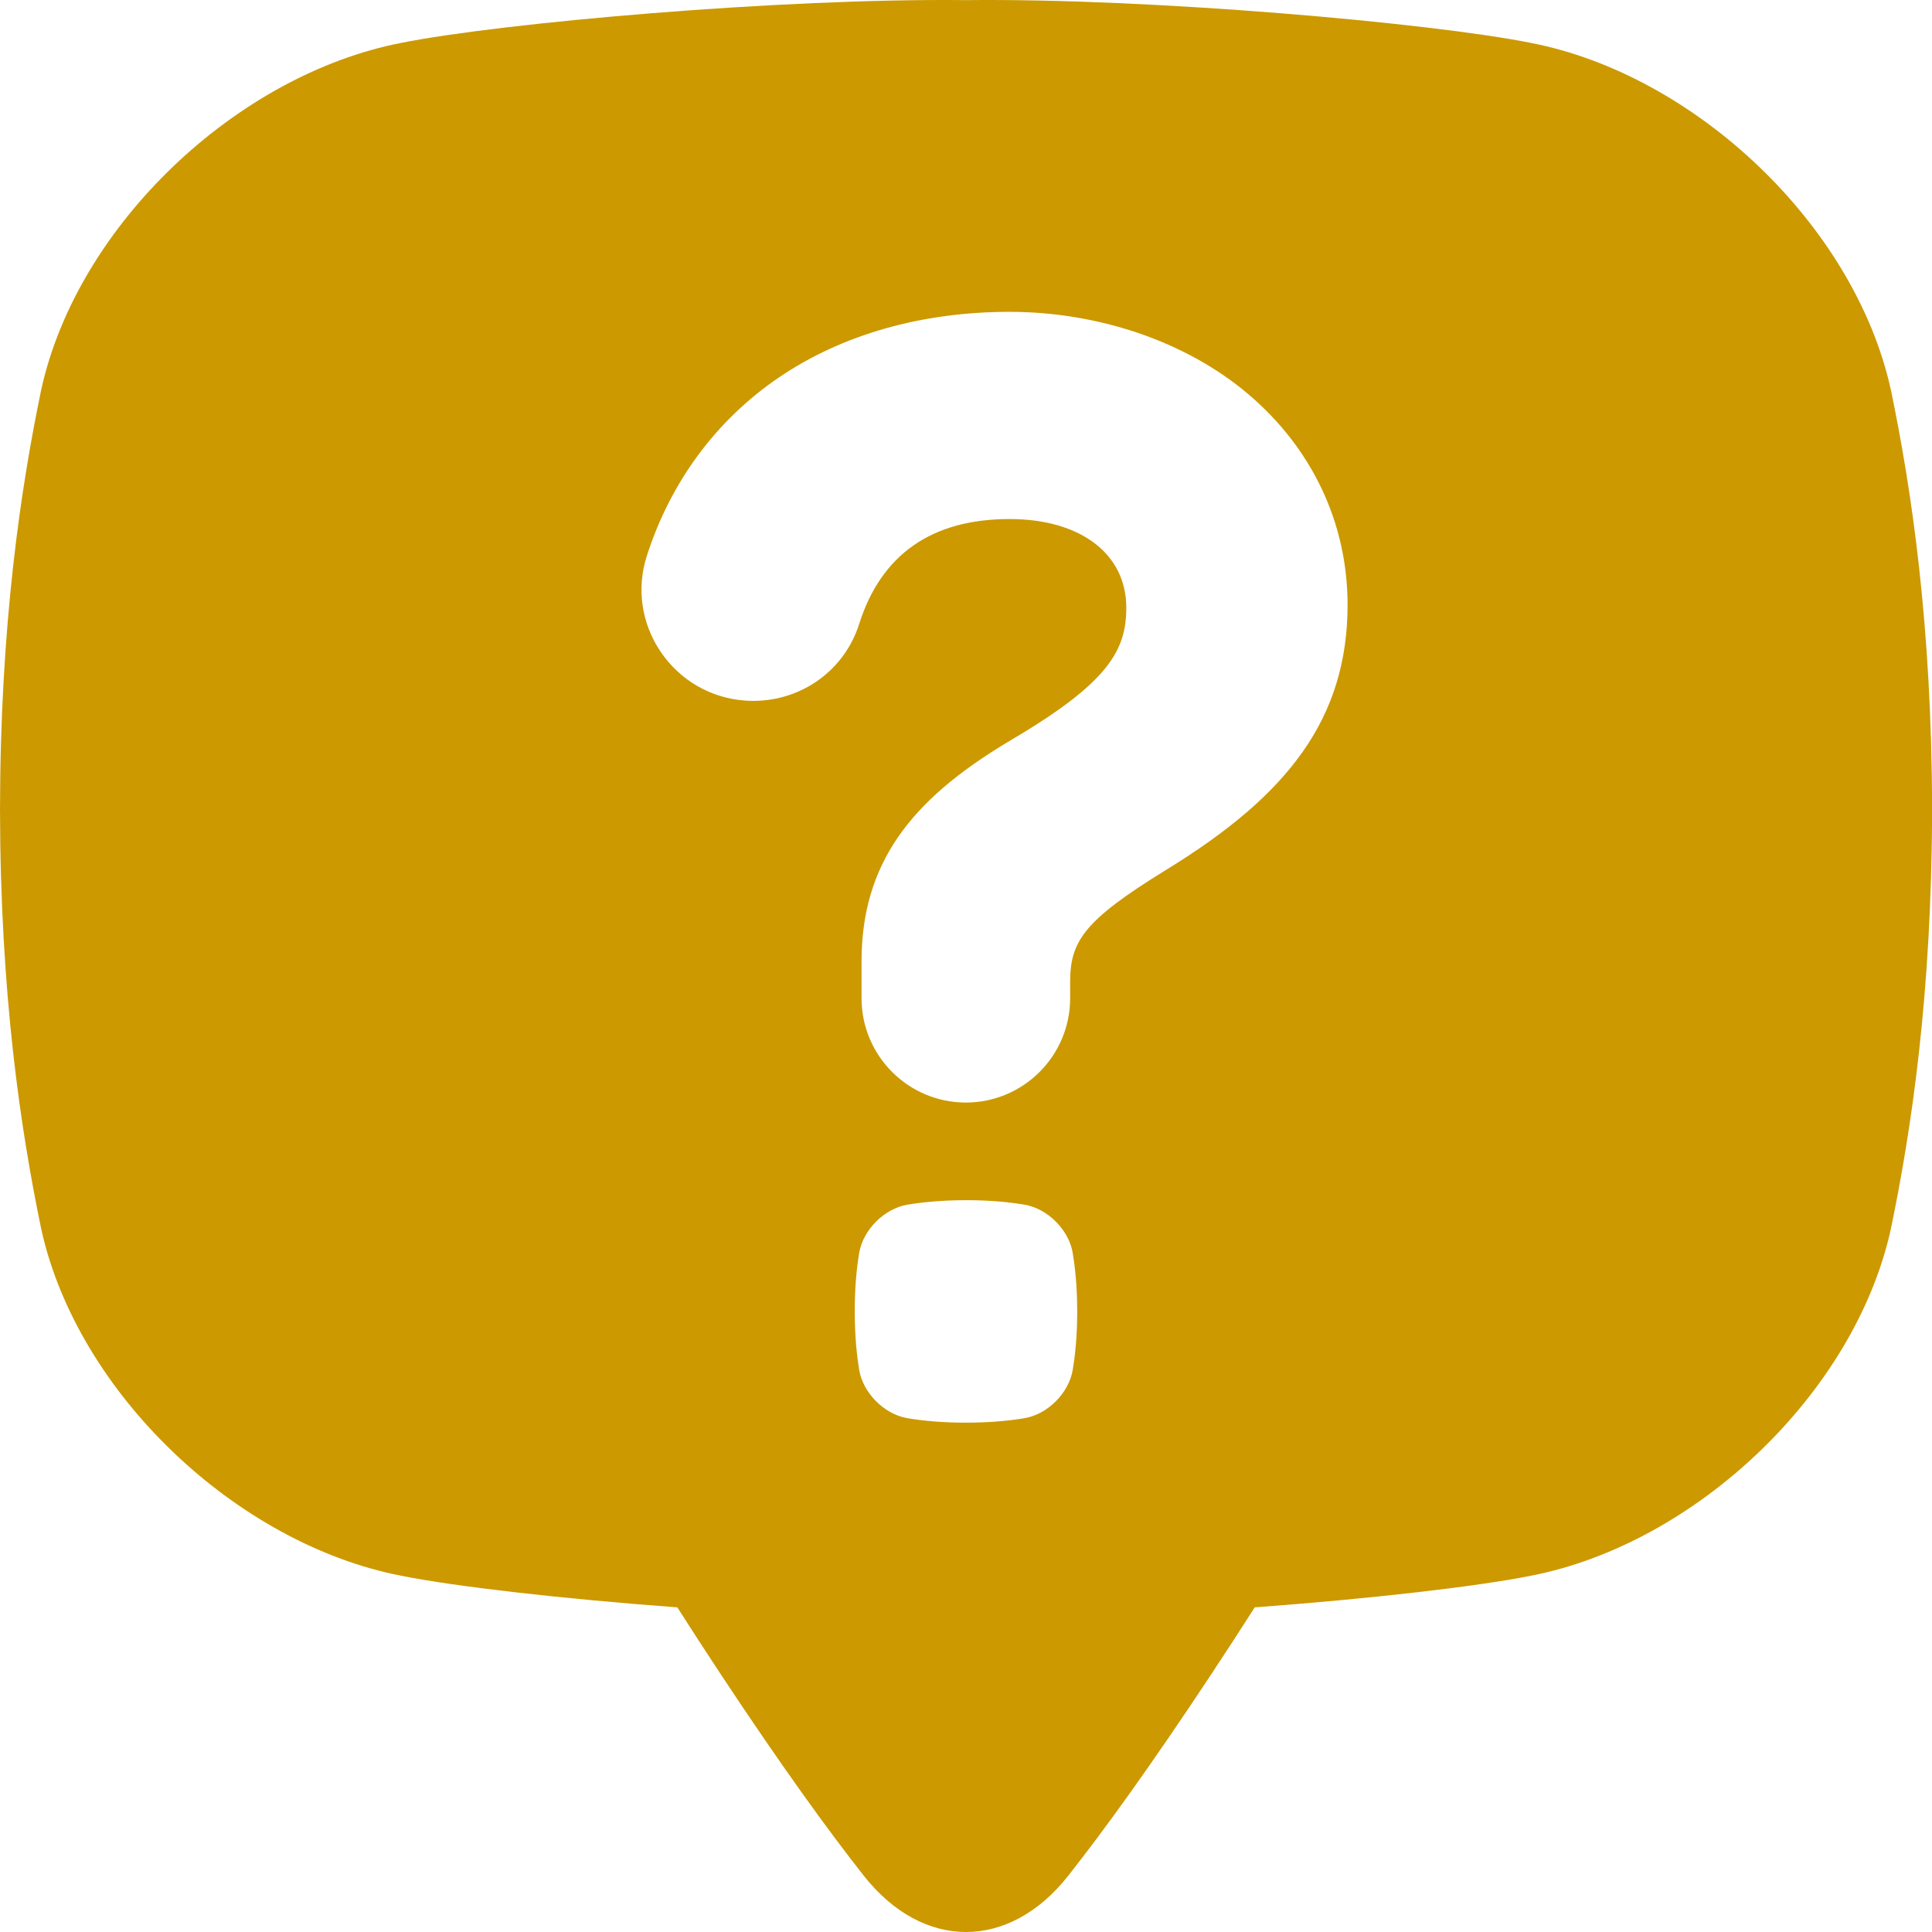 <?xml version="1.0" encoding="UTF-8"?>
<svg xmlns="http://www.w3.org/2000/svg" width="66" height="66" viewBox="0 0 66 66" fill="none">
  <path d="M64.589 13.294C63.347 7.689 57.914 2.555 52.294 1.465C48.87 0.78 39.318 -0.066 33 0.004C26.682 -0.066 17.13 0.78 13.707 1.465C8.086 2.555 2.653 7.689 1.412 13.294C0.705 16.697 0.01 21.328 0 27.648C0.01 33.968 0.705 38.597 1.412 42.001C2.653 47.605 8.086 52.74 13.707 53.83C15.555 54.2 19.19 54.617 23.139 54.91C23.586 55.613 24.071 56.361 24.595 57.154C26.69 60.326 28.294 62.537 29.508 64.077C31.529 66.641 34.472 66.641 36.493 64.077C37.708 62.537 39.31 60.326 41.406 57.154C41.931 56.359 42.414 55.613 42.863 54.91C46.811 54.617 50.446 54.2 52.296 53.83C57.916 52.74 63.35 47.605 64.591 42.001C65.298 38.597 65.992 33.968 66.003 27.648C65.992 21.328 65.298 16.699 64.591 13.296L64.589 13.294ZM36.644 46.81C36.505 47.595 35.794 48.307 35.008 48.446C34.533 48.525 33.884 48.599 32.999 48.6C32.114 48.6 31.466 48.526 30.989 48.446C30.204 48.307 29.492 47.595 29.353 46.81C29.275 46.334 29.2 45.686 29.199 44.8C29.199 43.916 29.273 43.268 29.353 42.791C29.492 42.006 30.204 41.294 30.989 41.155C31.465 41.076 32.113 41.002 32.999 41C33.883 41 34.532 41.075 35.008 41.155C35.794 41.294 36.505 42.006 36.644 42.791C36.723 43.266 36.798 43.915 36.799 44.8C36.799 45.685 36.724 46.333 36.644 46.81ZM44.492 25.696C43.497 27.104 42.005 28.389 39.799 29.739C37.005 31.461 36.558 32.169 36.558 33.554V34.102C36.558 36.067 34.959 37.665 32.995 37.665C31.03 37.665 29.432 36.067 29.432 34.102V32.833C29.432 31.198 29.841 29.811 30.681 28.593C31.496 27.412 32.717 26.363 34.528 25.287C37.865 23.323 38.476 22.221 38.476 20.758C38.476 18.92 36.91 17.731 34.488 17.731C31.832 17.731 30.104 18.938 29.349 21.319C28.852 22.889 27.398 23.943 25.732 23.943C25.64 23.943 25.547 23.939 25.454 23.933C24.278 23.848 23.225 23.238 22.565 22.26C21.912 21.292 21.74 20.102 22.095 18.994C22.907 16.463 24.464 14.357 26.597 12.902C28.758 11.43 31.487 10.653 34.486 10.653C37.486 10.653 40.493 11.647 42.628 13.452C44.825 15.309 46.035 17.869 46.035 20.663C46.035 22.581 45.531 24.228 44.492 25.696Z" fill="#CC9900"></path>
</svg>
